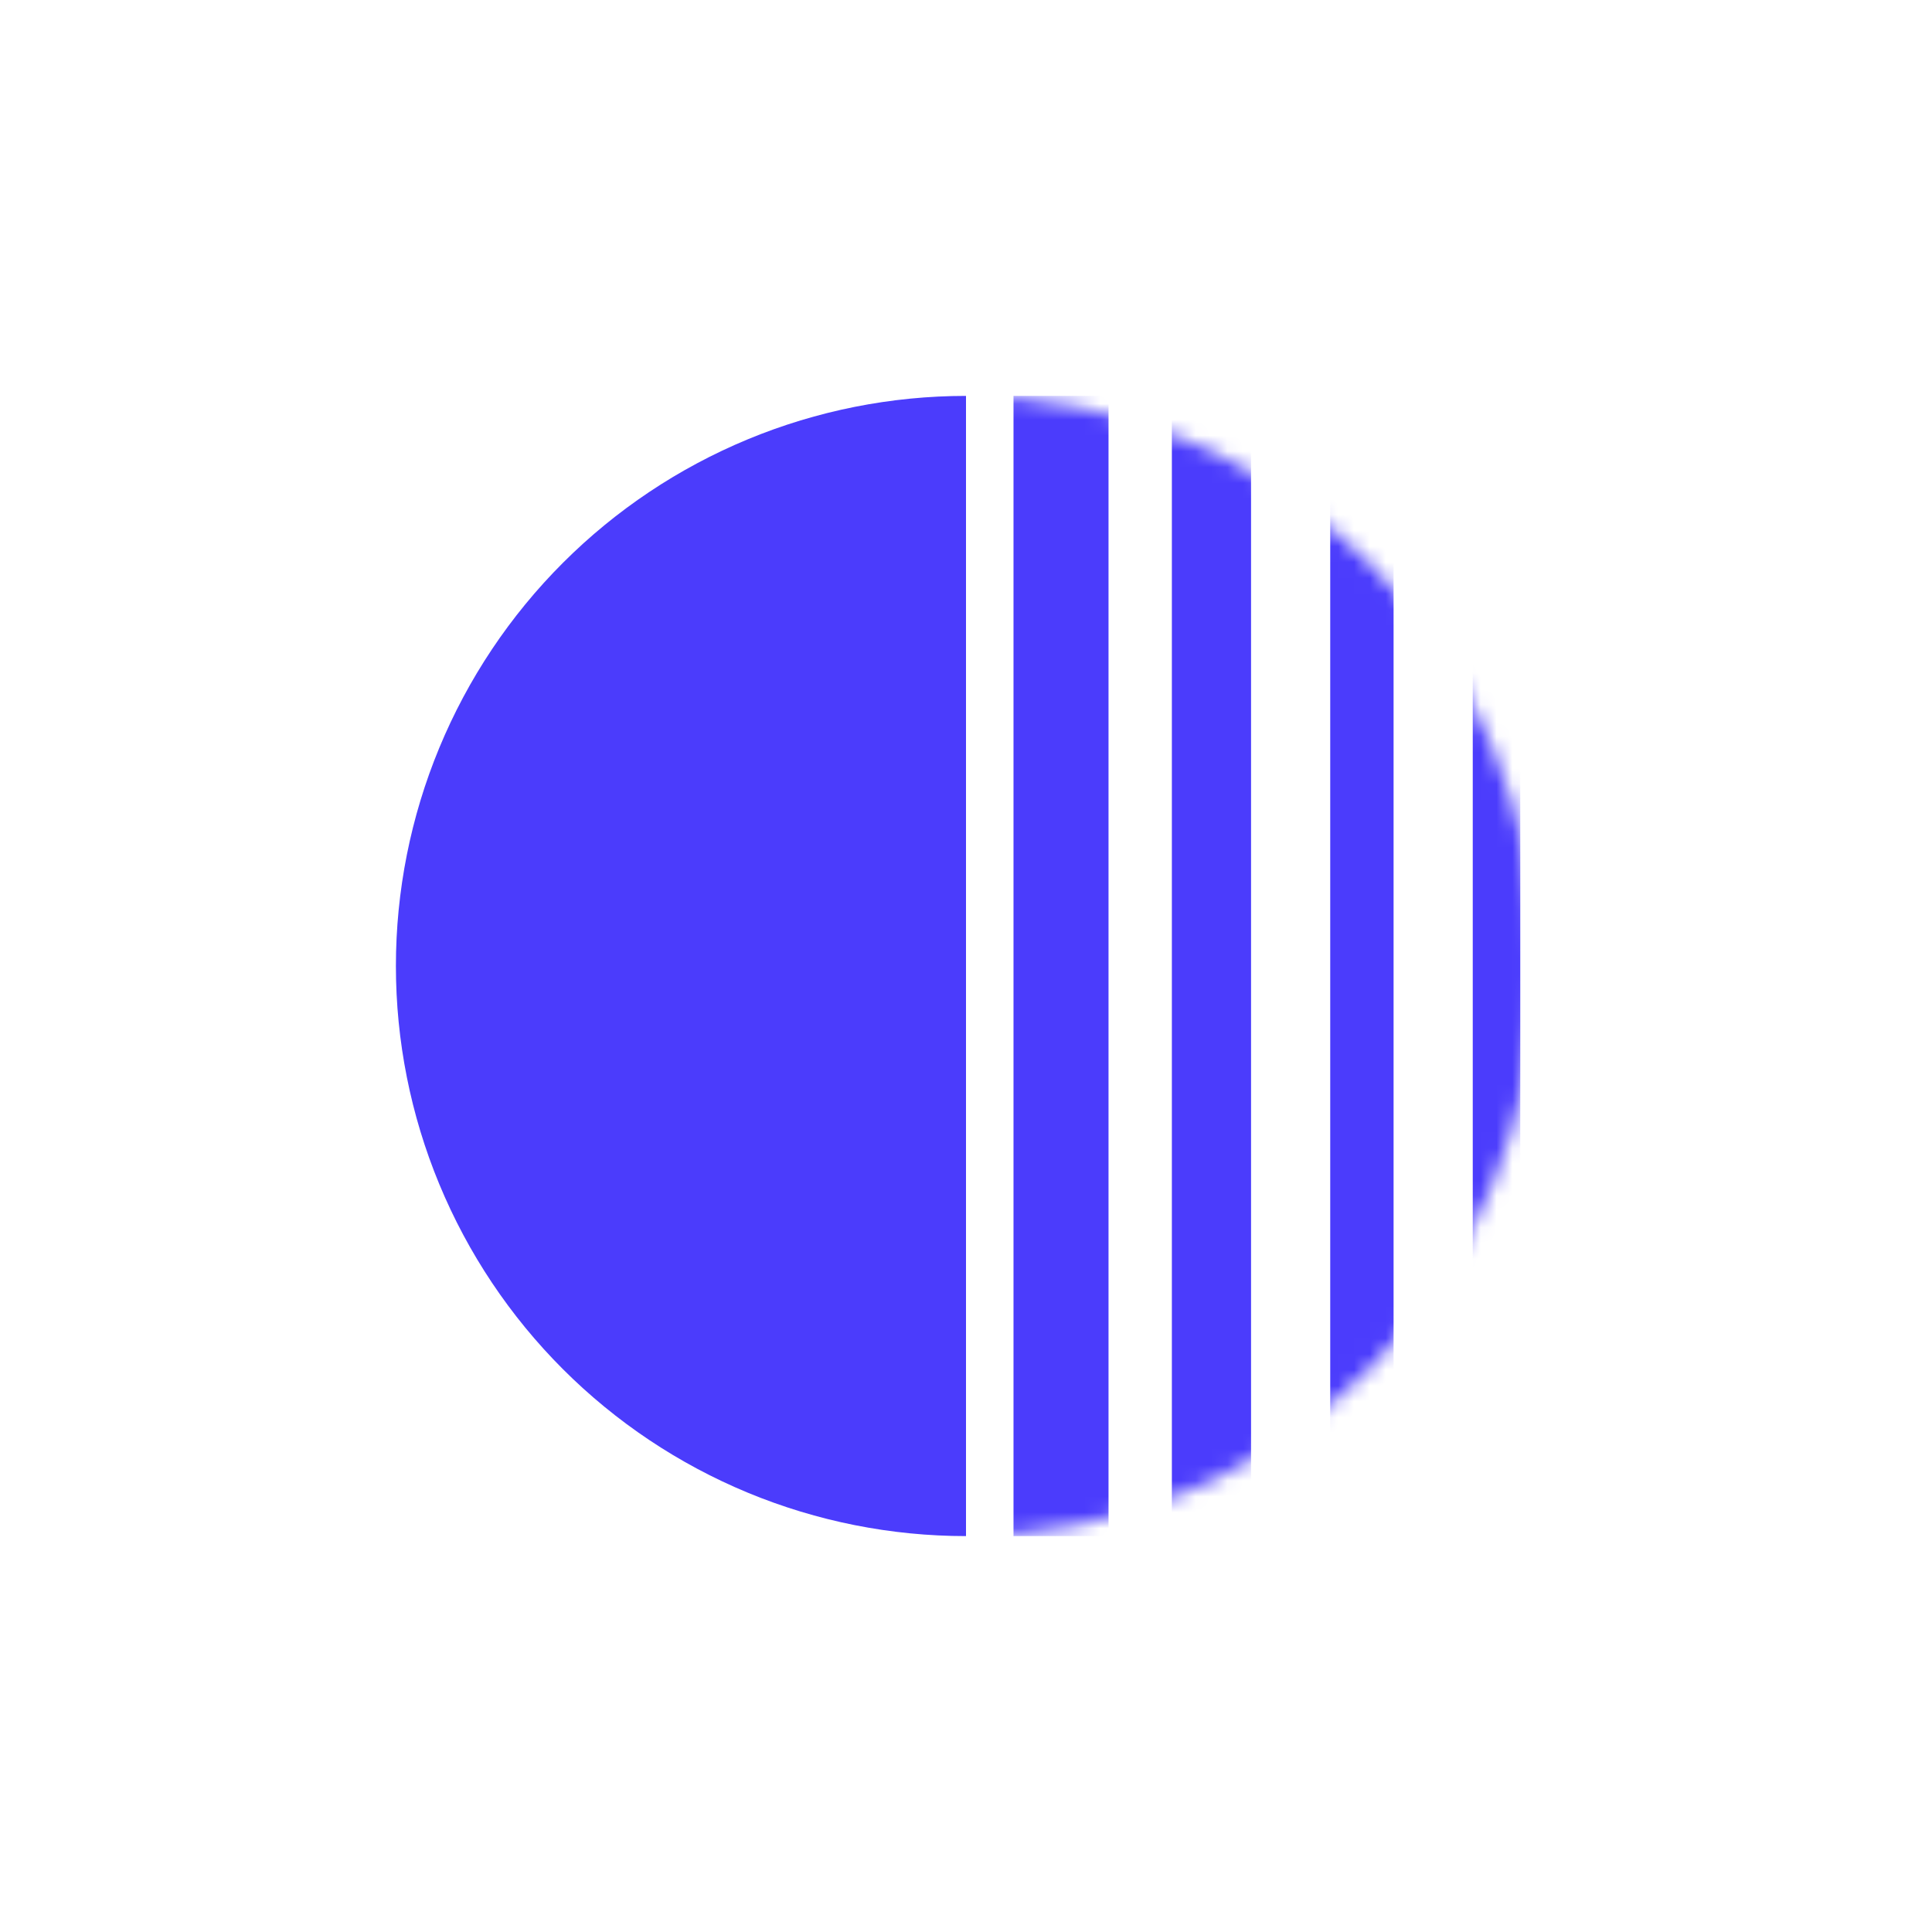 <svg width="122" height="122" viewBox="0 0 122 122" fill="none" xmlns="http://www.w3.org/2000/svg">
<path d="M61 25C56.272 25 51.591 25.931 47.223 27.74C42.856 29.549 38.887 32.201 35.544 35.544C32.201 38.887 29.549 42.856 27.74 47.223C25.931 51.591 25 56.272 25 61C25 65.728 25.931 70.409 27.74 74.777C29.549 79.144 32.201 83.113 35.544 86.456C38.887 89.799 42.856 92.451 47.223 94.26C51.591 96.069 56.272 97 61 97L61 61L61 25Z" fill="#4B3CFC"/>
<mask id="mask0_699_1326" style="mask-type:alpha" maskUnits="userSpaceOnUse" x="61" y="25" width="36" height="72">
<path d="M61 97C65.728 97 70.409 96.069 74.777 94.26C79.144 92.451 83.113 89.799 86.456 86.456C89.799 83.113 92.451 79.144 94.26 74.777C96.069 70.409 97 65.728 97 61C97 56.272 96.069 51.591 94.26 47.223C92.451 42.856 89.799 38.887 86.456 35.544C83.113 32.201 79.144 29.549 74.777 27.74C70.409 25.931 65.728 25 61 25L61 61L61 97Z" fill="#4B3CFC"/>
</mask>
<g mask="url(#mask0_699_1326)">
<rect x="64" y="25" width="6" height="72" fill="#4B3CFC"/>
<rect x="74" y="25" width="5" height="72" fill="#4B3CFC"/>
<rect x="84" y="25" width="4" height="72" fill="#4B3CFC"/>
<rect x="93" y="25" width="3" height="72" fill="#4B3CFC"/>
</g>
</svg>
